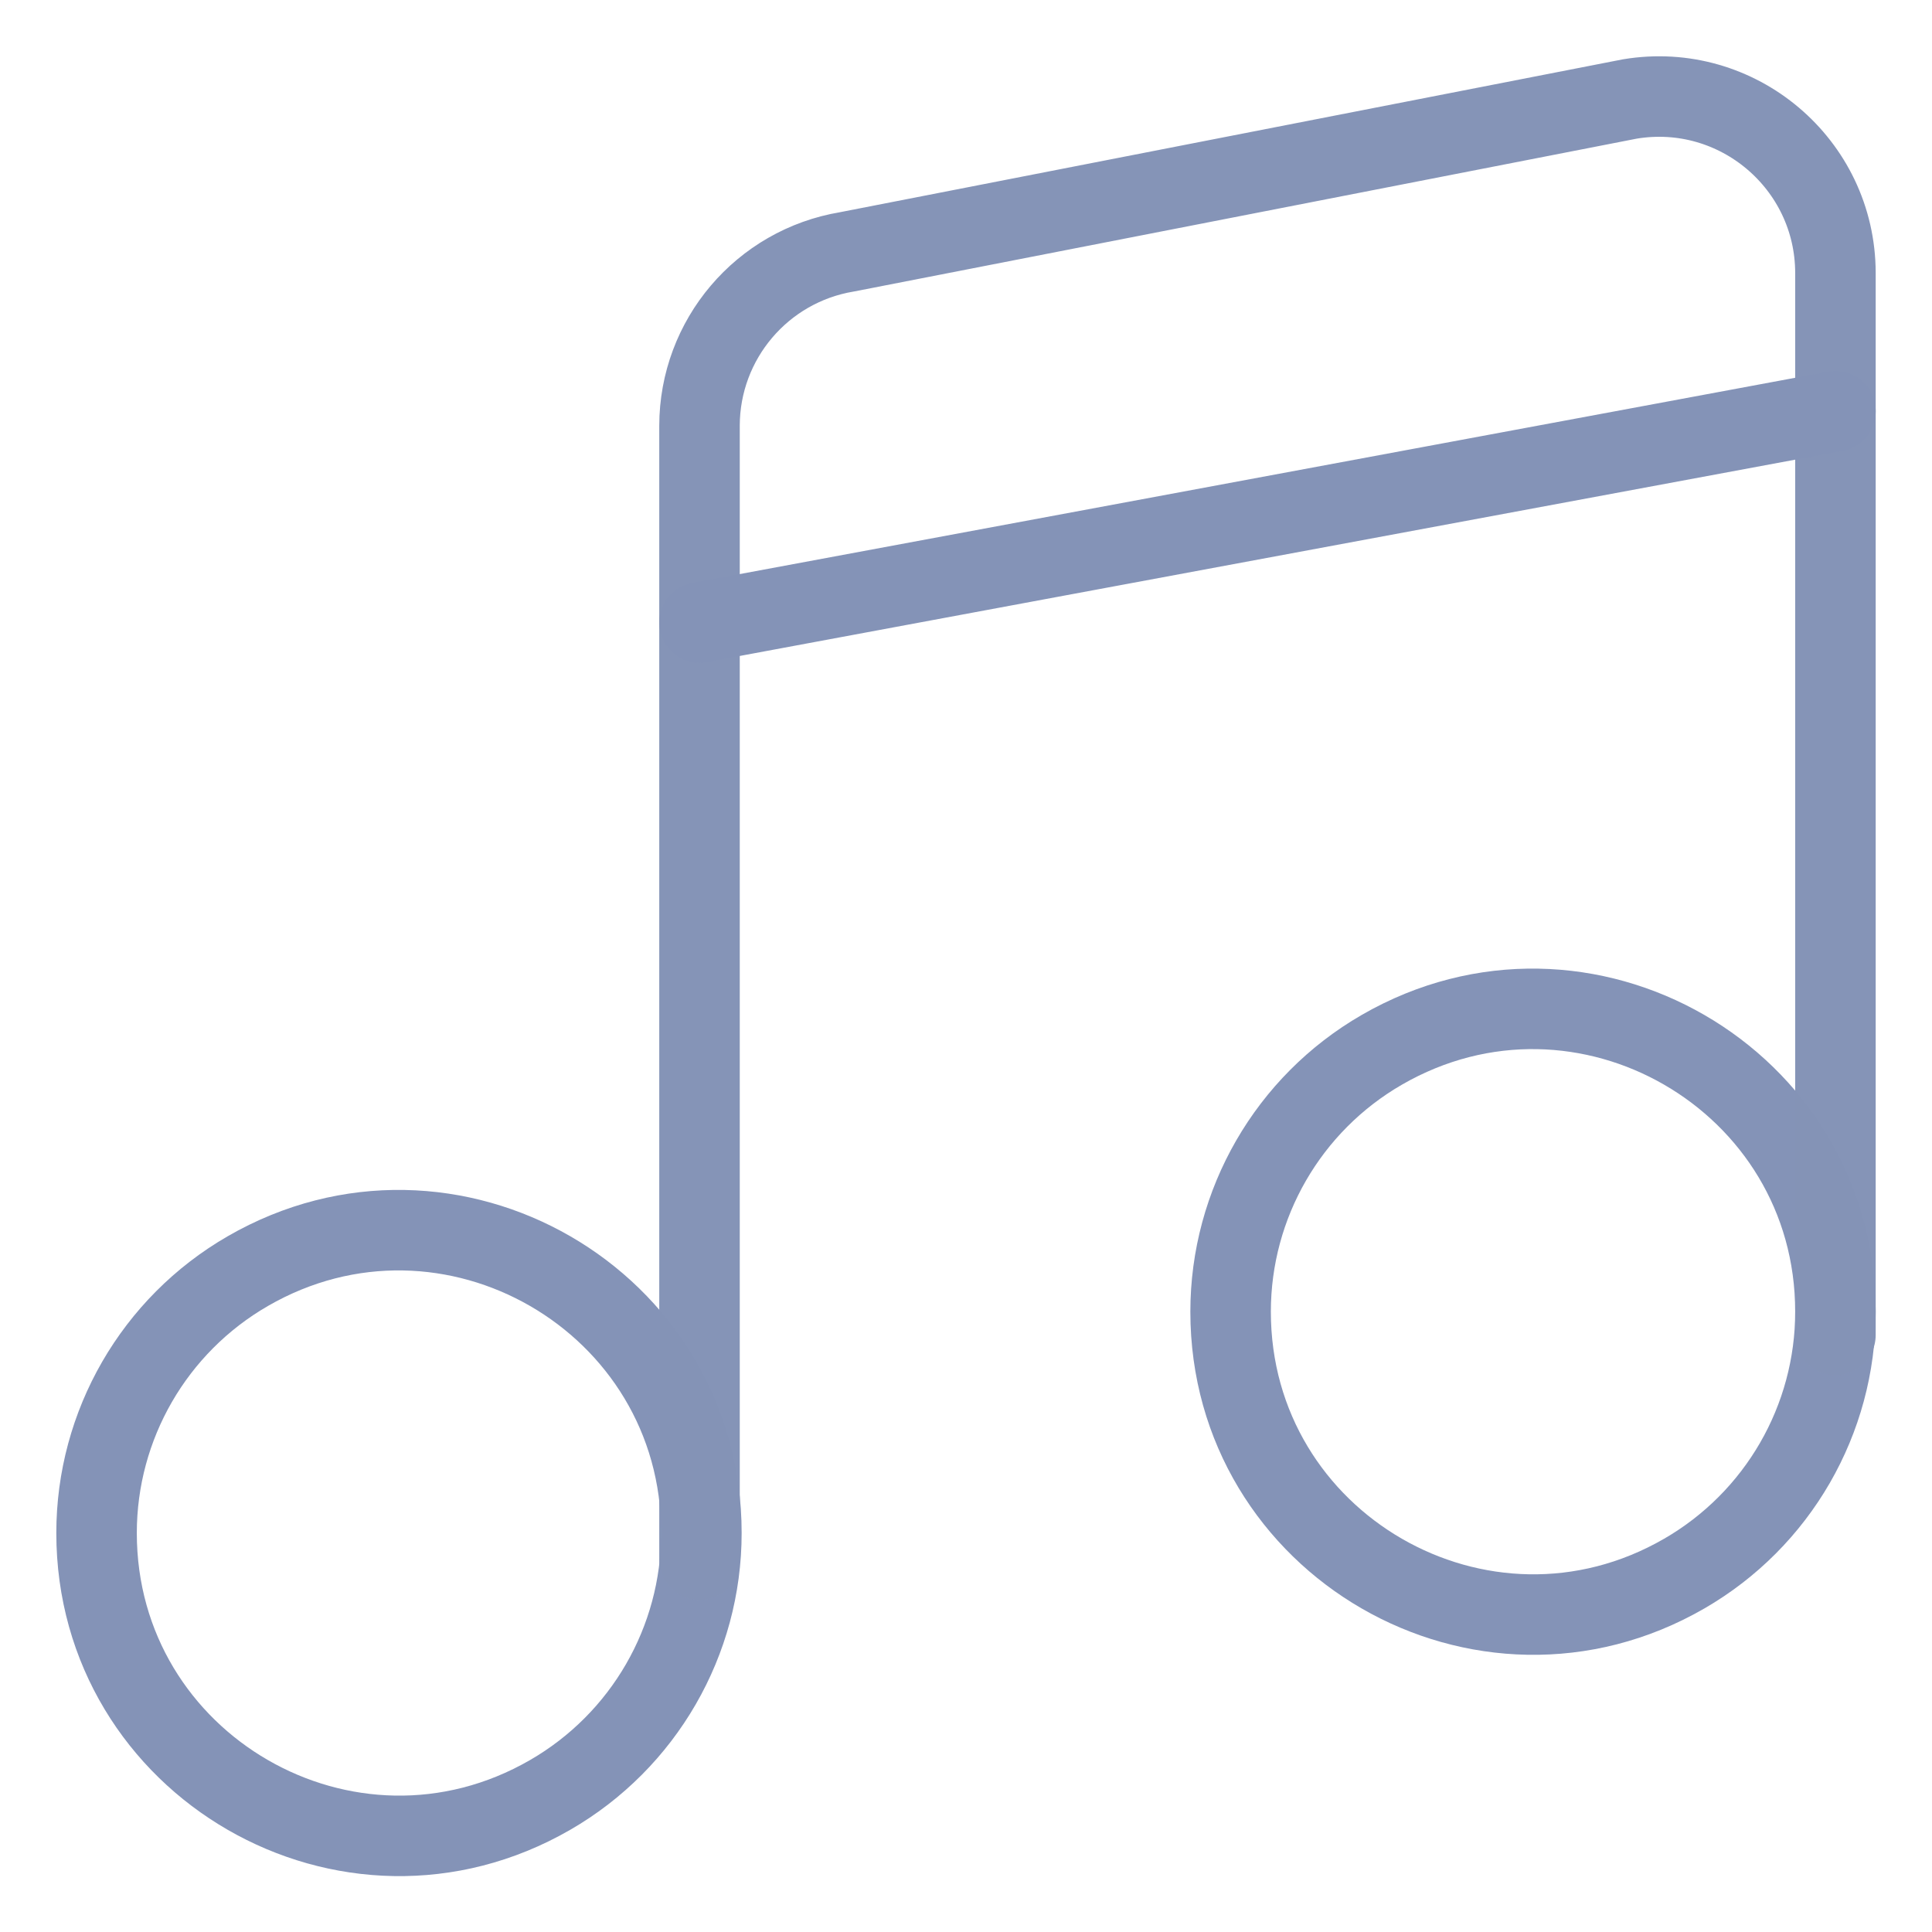 <svg width="48" height="48" viewBox="0 0 48 48" fill="none" xmlns="http://www.w3.org/2000/svg">
<path d="M2.399 38.087C2.399 43.871 8.66 47.486 13.669 44.594C15.994 43.252 17.426 40.772 17.426 38.087C17.426 32.303 11.165 28.689 6.156 31.581C3.831 32.923 2.399 35.403 2.399 38.087Z" stroke="#8493B7" stroke-width="2" stroke-linecap="round" stroke-linejoin="round"/>
<path d="M30.574 32.589C30.574 38.373 36.835 41.988 41.844 39.096C44.169 37.754 45.601 35.273 45.601 32.589C45.601 26.805 39.34 23.191 34.331 26.082C32.006 27.424 30.574 29.905 30.574 32.589Z" stroke="#8493B7" stroke-width="2" stroke-linecap="round" stroke-linejoin="round"/>
<path opacity="0.99" d="M17.379 38.752V10.577C17.382 8.435 18.931 6.609 21.044 6.257L40.494 2.459C43.164 2.015 45.596 4.072 45.601 6.779V33.168" stroke="#8493B7" stroke-width="2" stroke-linecap="round" stroke-linejoin="round"/>
<path d="M17.379 15.466L45.601 10.217" stroke="#8493B7" stroke-width="2" stroke-linecap="round" stroke-linejoin="round"/>
</svg>
